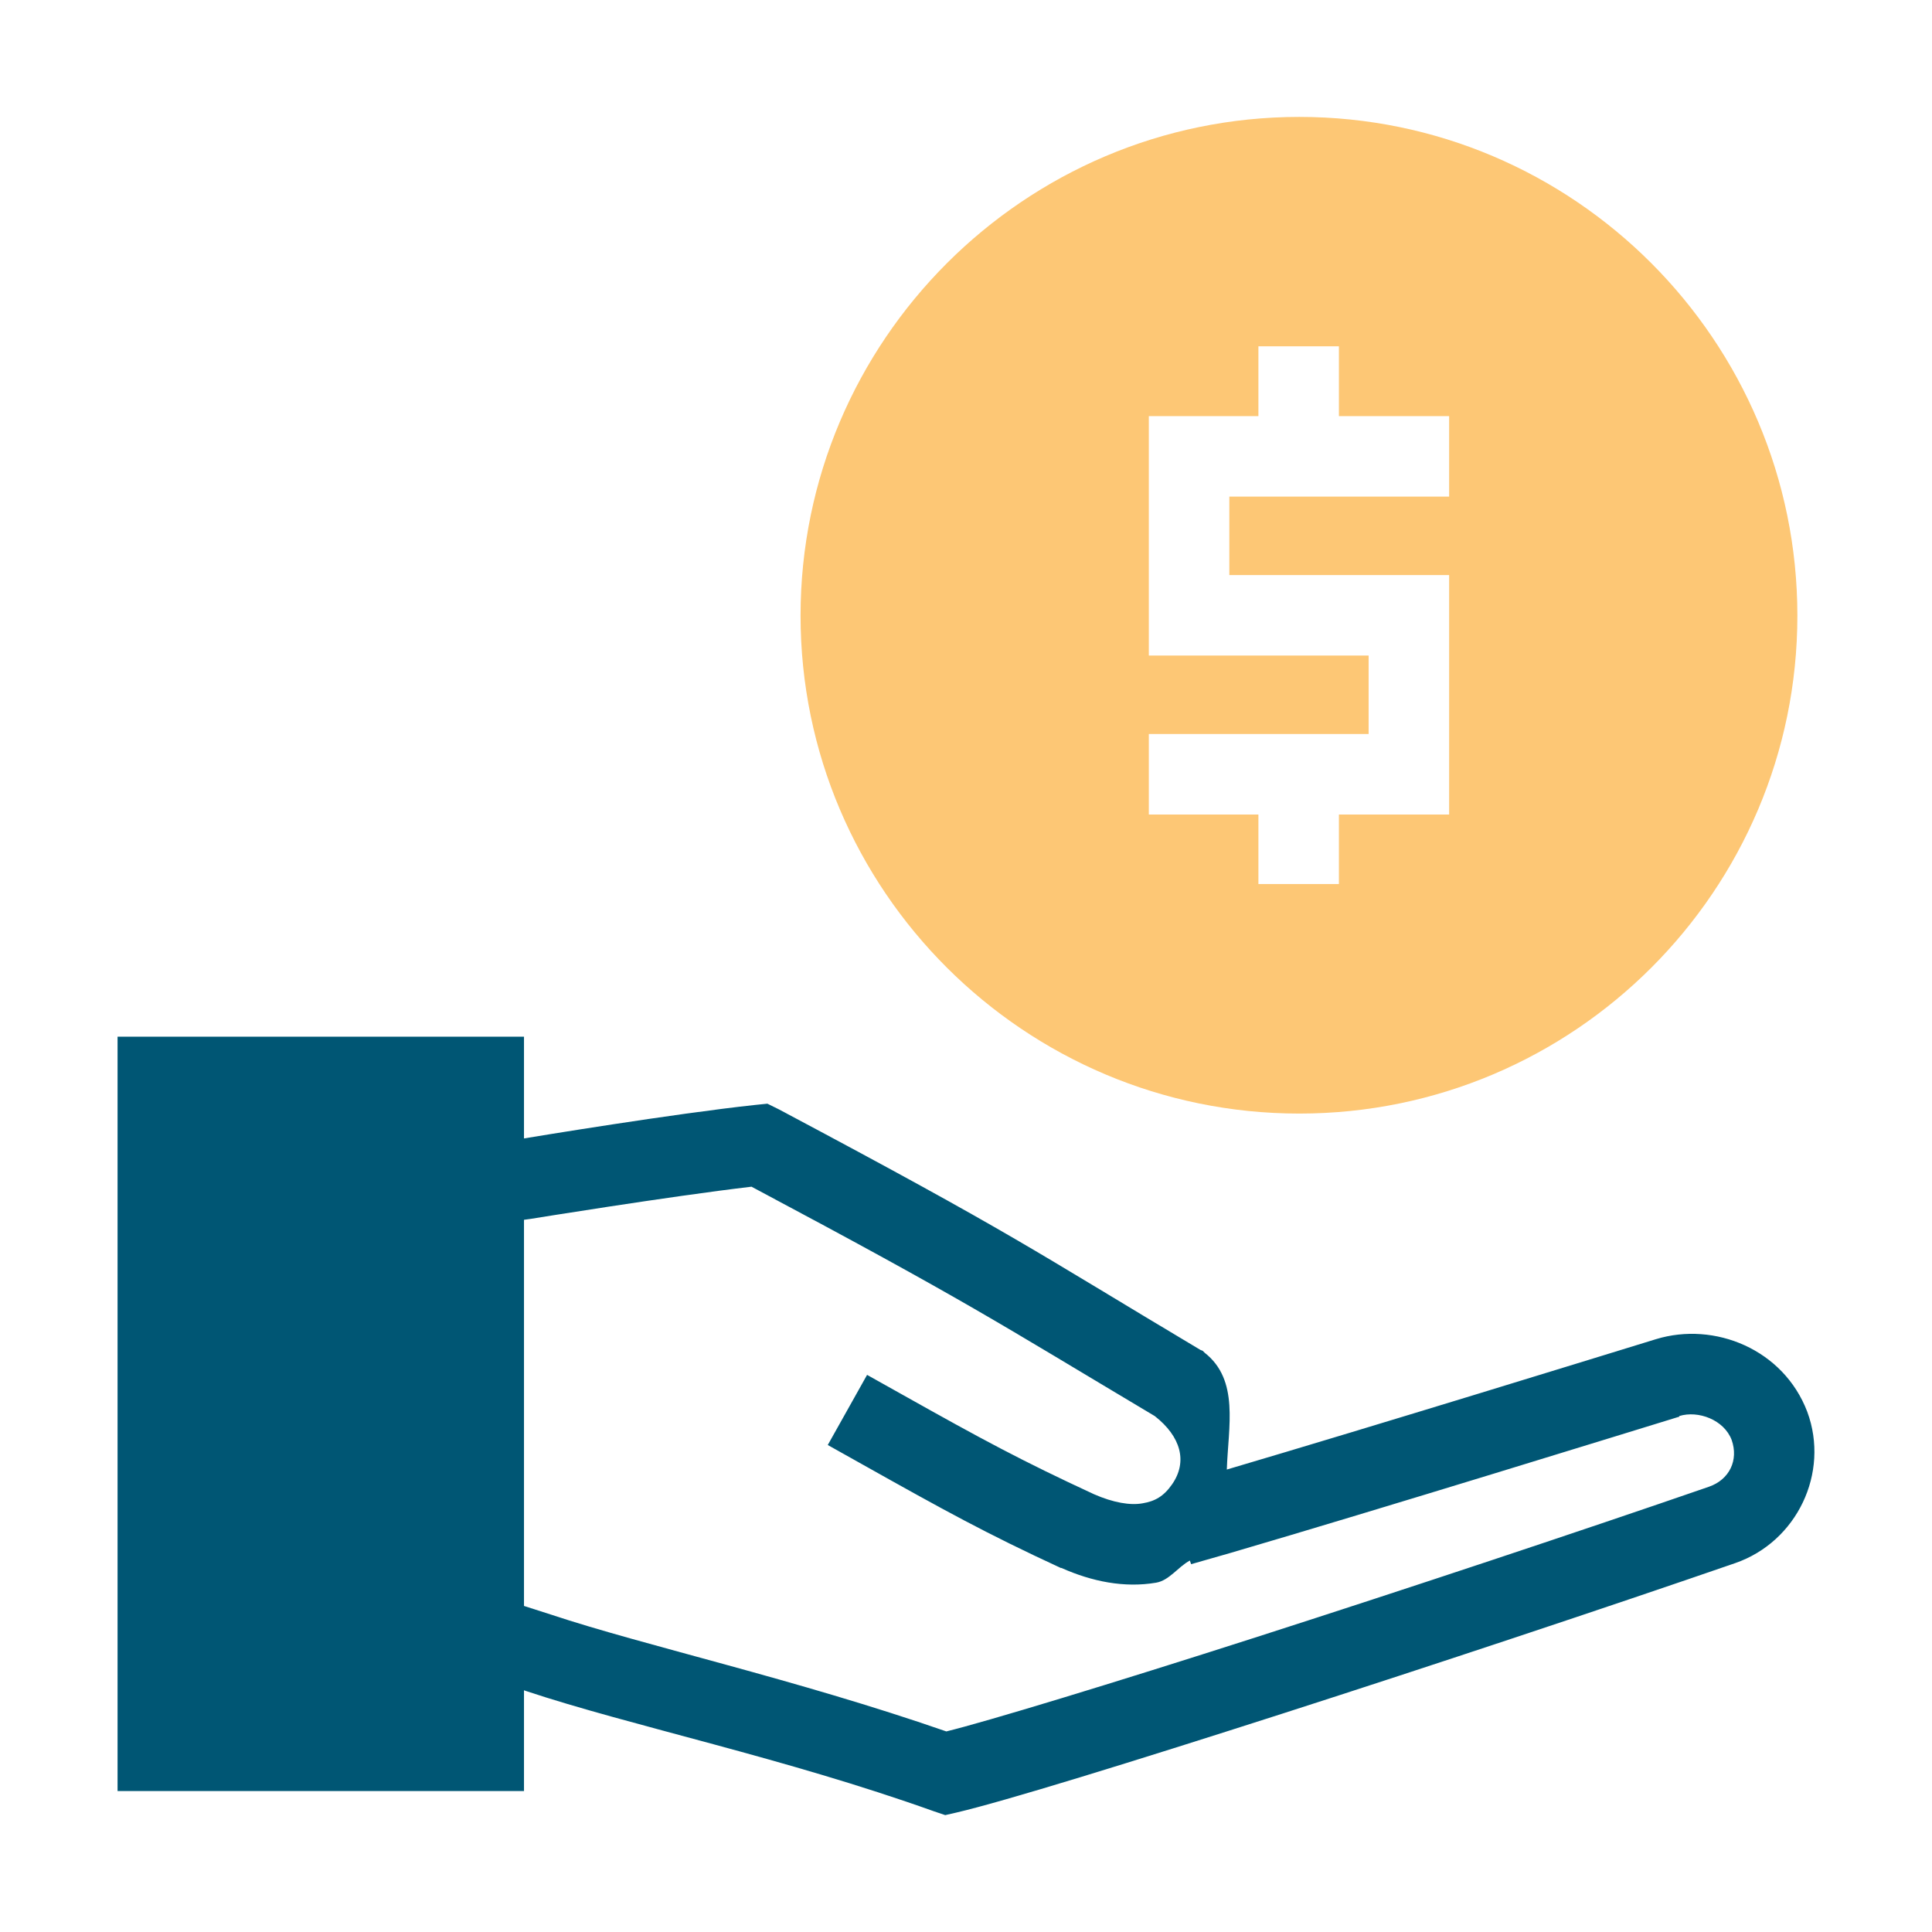 <svg width="60" height="60" viewBox="0 0 60 60" fill="none" xmlns="http://www.w3.org/2000/svg">
<path d="M3.651 32.195V33.436V55.623H16.273V52.493L16.327 52.513C19.626 53.61 24.345 54.585 29.008 56.253L29.355 56.37L29.696 56.292C31.162 55.951 35.11 54.733 39.818 53.221C44.526 51.708 49.897 49.922 53.891 48.543C55.802 47.881 56.829 45.744 56.127 43.846C55.389 41.904 53.248 41.031 51.425 41.59C49.906 42.056 42.779 44.257 38.1 45.638C38.144 44.303 38.495 42.86 37.411 42.01L37.352 41.951L37.279 41.922C32.019 38.784 31.574 38.377 24.179 34.447L23.832 34.276L23.451 34.315C20.908 34.588 16.588 35.303 16.273 35.355V32.196L3.651 32.195ZM23.339 36.854C30.094 40.451 30.869 41.001 35.863 43.978C36.673 44.613 36.889 45.394 36.4 46.097C36.138 46.474 35.863 46.624 35.482 46.687C35.102 46.756 34.575 46.668 33.974 46.404C31.725 45.364 30.501 44.702 28.017 43.308L26.928 42.698L25.707 44.876L26.796 45.486C29.296 46.888 30.617 47.62 32.943 48.694H32.963C33.913 49.117 34.916 49.319 35.902 49.152C36.312 49.084 36.579 48.666 36.952 48.464L36.991 48.577L38.192 48.234C42.878 46.862 50.59 44.475 52.152 43.996V43.976C52.743 43.795 53.541 44.094 53.778 44.718C53.999 45.345 53.711 45.952 53.07 46.173C49.104 47.543 43.744 49.325 39.052 50.832C34.477 52.301 30.606 53.474 29.389 53.771C24.696 52.142 20.032 51.114 17.113 50.143L16.273 49.874V37.882L16.483 37.853C16.483 37.853 20.798 37.152 23.339 36.854Z" fill="#005674"/>
<path d="M40.351 3.631C31.817 3.631 24.862 10.586 24.862 19.119C24.862 27.652 31.817 34.583 40.351 34.583C48.884 34.583 55.819 27.652 55.819 19.119C55.819 10.586 48.884 3.631 40.351 3.631ZM39.081 10.755H41.581V12.02V12.923H43.744H45.004V15.423H43.744H38.178V17.859H45.004V25.296H41.581V26.194V27.454H39.081V26.194V25.296H36.938H35.678V22.796H36.938H42.504V20.359H35.678V12.923H39.081V12.02V10.755Z" fill="#FDC775"/>
</svg>
